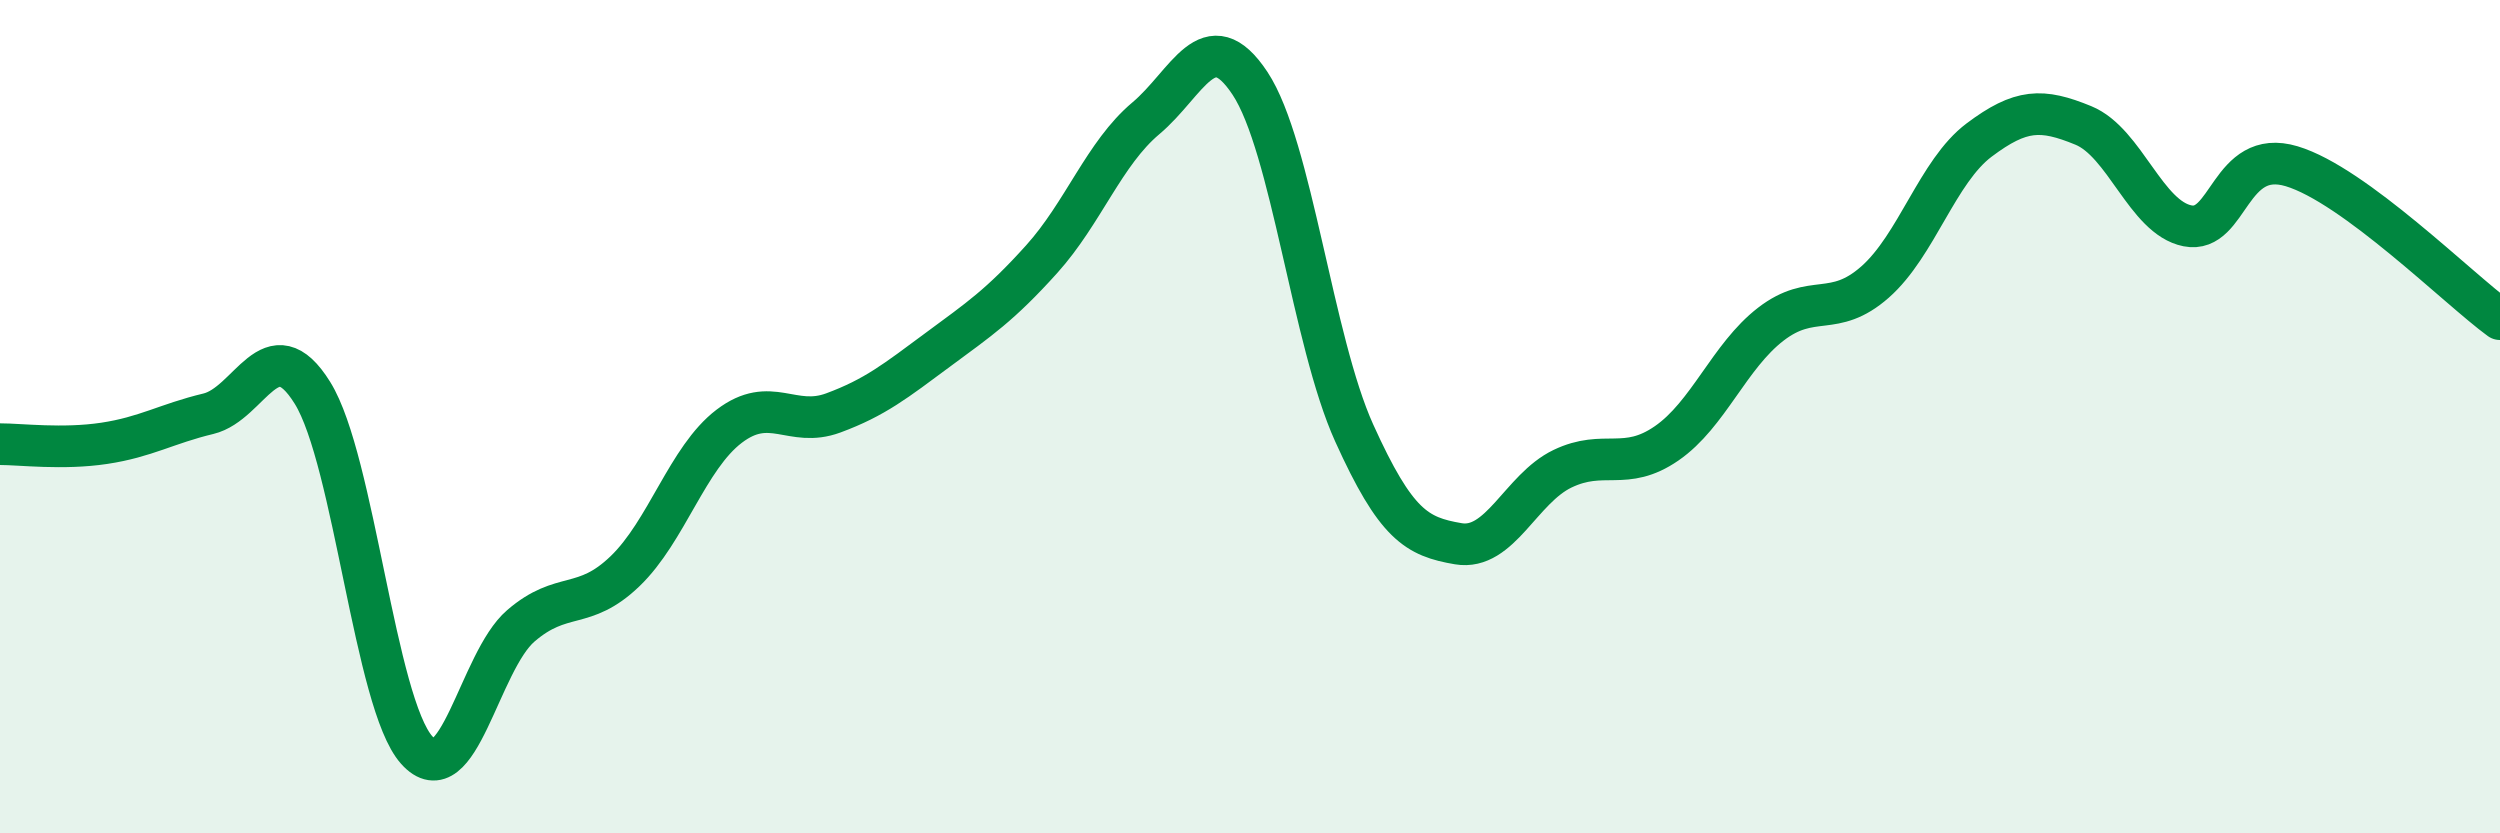 
    <svg width="60" height="20" viewBox="0 0 60 20" xmlns="http://www.w3.org/2000/svg">
      <path
        d="M 0,10.66 C 0.5,10.66 1.5,10.79 2.5,10.64 C 3.5,10.49 4,10.17 5,9.93 C 6,9.69 6.5,7.82 7.5,9.43 C 8.5,11.04 9,16.88 10,18 C 11,19.12 11.5,15.88 12.5,15.02 C 13.5,14.16 14,14.67 15,13.71 C 16,12.75 16.5,10.99 17.5,10.23 C 18.5,9.47 19,10.28 20,9.91 C 21,9.54 21.5,9.14 22.5,8.4 C 23.5,7.66 24,7.33 25,6.22 C 26,5.11 26.5,3.68 27.5,2.84 C 28.5,2 29,0.49 30,2 C 31,3.51 31.5,8.18 32.5,10.39 C 33.5,12.6 34,12.88 35,13.05 C 36,13.22 36.5,11.73 37.5,11.25 C 38.5,10.77 39,11.33 40,10.64 C 41,9.95 41.5,8.55 42.5,7.78 C 43.5,7.01 44,7.65 45,6.77 C 46,5.89 46.5,4.11 47.5,3.36 C 48.5,2.61 49,2.6 50,3.01 C 51,3.42 51.5,5.22 52.5,5.42 C 53.5,5.62 53.5,3.54 55,3.99 C 56.5,4.44 59,6.93 60,7.66L60 20L0 20Z"
        fill="#008740"
        opacity="0.1"
        stroke-linecap="round"
        stroke-linejoin="round"
      />
      <path
        d="M 0,10.66 C 0.5,10.66 1.5,10.79 2.5,10.64 C 3.5,10.49 4,10.17 5,9.93 C 6,9.69 6.5,7.82 7.5,9.43 C 8.5,11.04 9,16.88 10,18 C 11,19.12 11.5,15.88 12.5,15.02 C 13.5,14.16 14,14.67 15,13.71 C 16,12.75 16.5,10.99 17.5,10.23 C 18.5,9.47 19,10.28 20,9.91 C 21,9.54 21.5,9.14 22.5,8.4 C 23.5,7.66 24,7.33 25,6.22 C 26,5.11 26.5,3.68 27.5,2.84 C 28.5,2 29,0.49 30,2 C 31,3.51 31.5,8.18 32.5,10.39 C 33.5,12.6 34,12.88 35,13.05 C 36,13.22 36.5,11.73 37.5,11.25 C 38.5,10.77 39,11.33 40,10.64 C 41,9.95 41.5,8.55 42.5,7.78 C 43.5,7.01 44,7.65 45,6.77 C 46,5.89 46.5,4.11 47.5,3.36 C 48.5,2.61 49,2.6 50,3.01 C 51,3.42 51.5,5.22 52.5,5.42 C 53.5,5.62 53.5,3.54 55,3.99 C 56.5,4.44 59,6.93 60,7.66"
        stroke="#008740"
        stroke-width="1"
        fill="none"
        stroke-linecap="round"
        stroke-linejoin="round"
      />
    </svg>
  